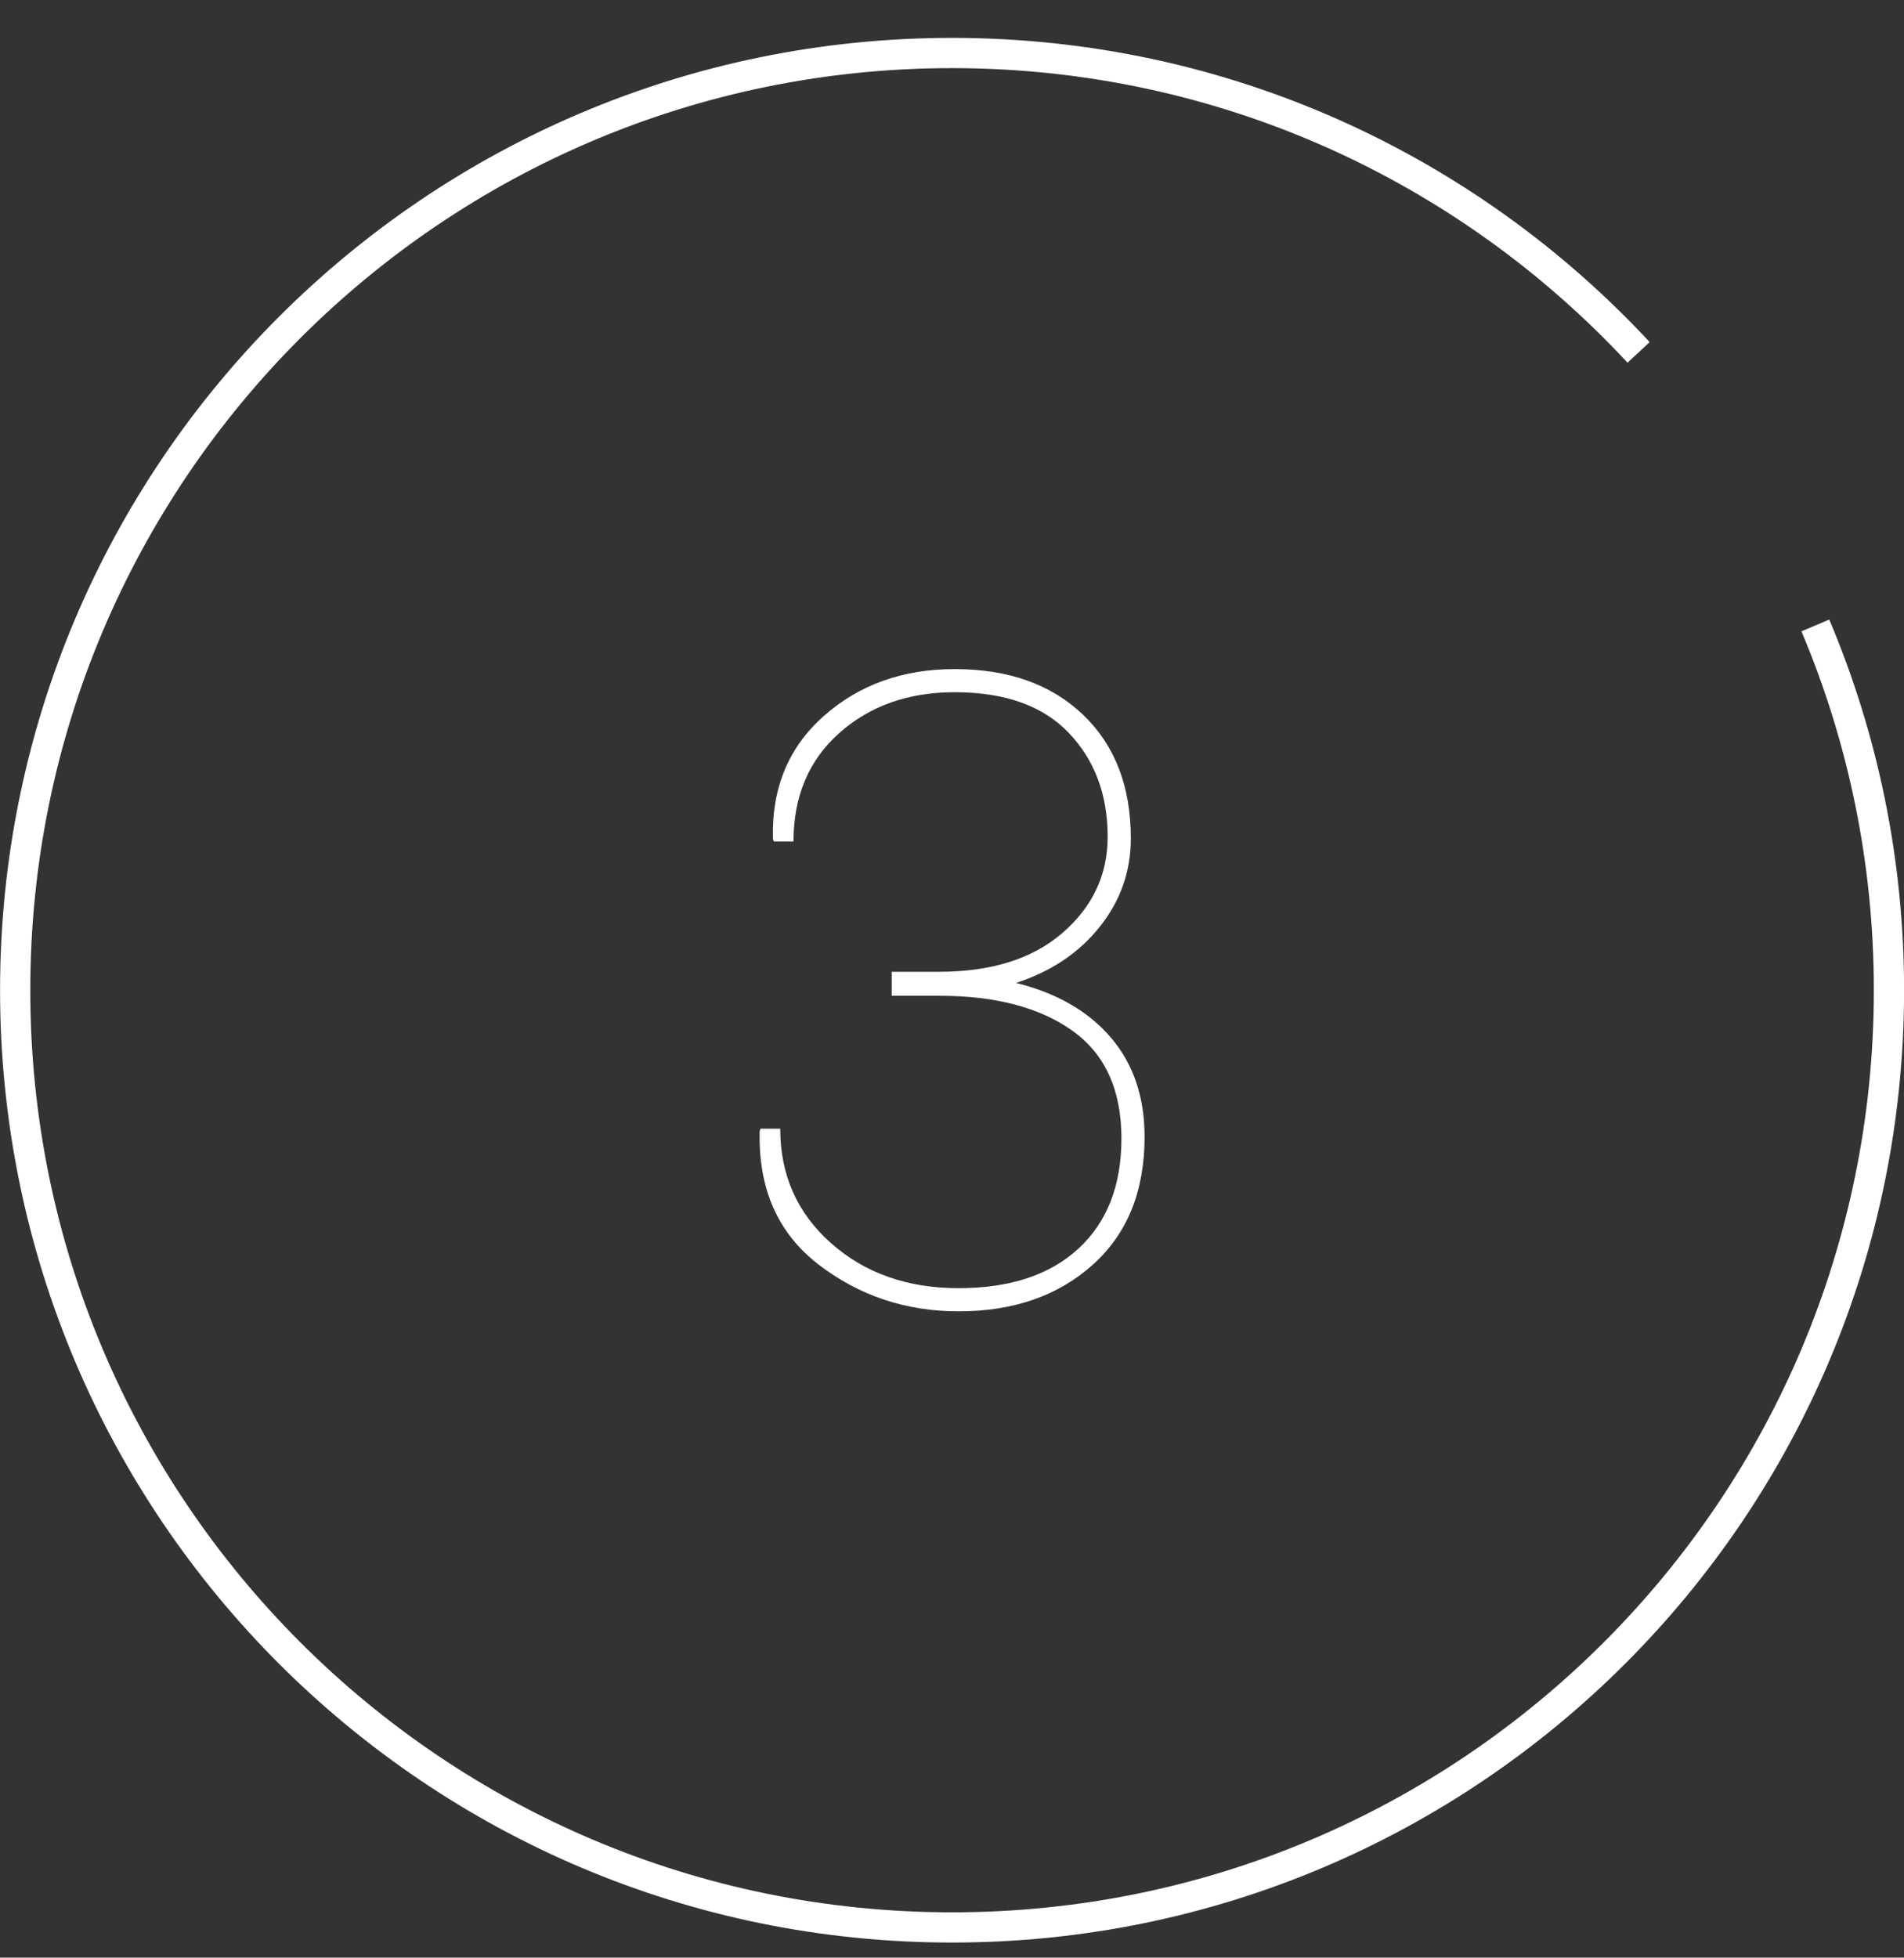 <?xml version="1.0" encoding="utf-8"?>
<!-- Generator: Adobe Illustrator 16.0.0, SVG Export Plug-In . SVG Version: 6.00 Build 0)  -->
<!DOCTYPE svg PUBLIC "-//W3C//DTD SVG 1.1//EN" "http://www.w3.org/Graphics/SVG/1.1/DTD/svg11.dtd">
<svg version="1.1" id="Calque_1" xmlns="http://www.w3.org/2000/svg" xmlns:xlink="http://www.w3.org/1999/xlink" x="0px" y="0px"
	 width="62.996px" height="64.748px" viewBox="0 -1.752 62.996 64.748" enable-background="new 0 -1.752 62.996 64.748"
	 xml:space="preserve">
<rect x="0" y="-1.752" width="62.996" height="64.748" fill="#333333" stroke="none"/>
<g>
	<g>
		<path fill="#FFFFFF" d="M29.501,30.389h1.574c1.73,0,3.092-0.43,4.084-1.29s1.489-1.919,1.489-3.177
			c0-1.39-0.429-2.533-1.284-3.432c-0.855-0.897-2.115-1.347-3.778-1.347c-1.531,0-2.803,0.449-3.814,1.347
			c-1.012,0.898-1.518,2.094-1.518,3.588h-0.652l-0.028-0.085c-0.047-1.674,0.513-3.027,1.681-4.062
			c1.167-1.035,2.611-1.553,4.332-1.553c1.776,0,3.192,0.503,4.247,1.51c1.054,1.007,1.581,2.371,1.581,4.091
			c0,1.088-0.343,2.062-1.028,2.922s-1.609,1.479-2.771,1.857c1.342,0.331,2.387,0.932,3.133,1.801
			c0.747,0.87,1.121,1.967,1.121,3.29c0,1.796-0.572,3.207-1.717,4.232c-1.144,1.026-2.623,1.539-4.438,1.539
			c-1.749,0-3.295-0.518-4.638-1.553c-1.342-1.035-1.99-2.503-1.942-4.403l0.028-0.085h0.652c0,1.531,0.561,2.794,1.681,3.786
			c1.12,0.993,2.526,1.489,4.219,1.489c1.701,0,3.024-0.438,3.971-1.312c0.945-0.875,1.418-2.087,1.418-3.638
			c0-1.607-0.542-2.796-1.624-3.566c-1.083-0.771-2.55-1.155-4.403-1.155h-1.574V30.389z"/>
	</g>
	<path fill="none" stroke="#FFFFFF" stroke-miterlimit="10" d="M60.063,18.934c1.568,3.71,2.436,7.786,2.435,12.066
		C62.499,48.12,48.62,61.997,31.5,61.997c-17.119,0-30.999-13.877-30.998-30.998c0-17.12,13.878-30.997,30.998-30.998
		c8.972,0,17.054,3.812,22.715,9.902"/>
</g>
</svg>
